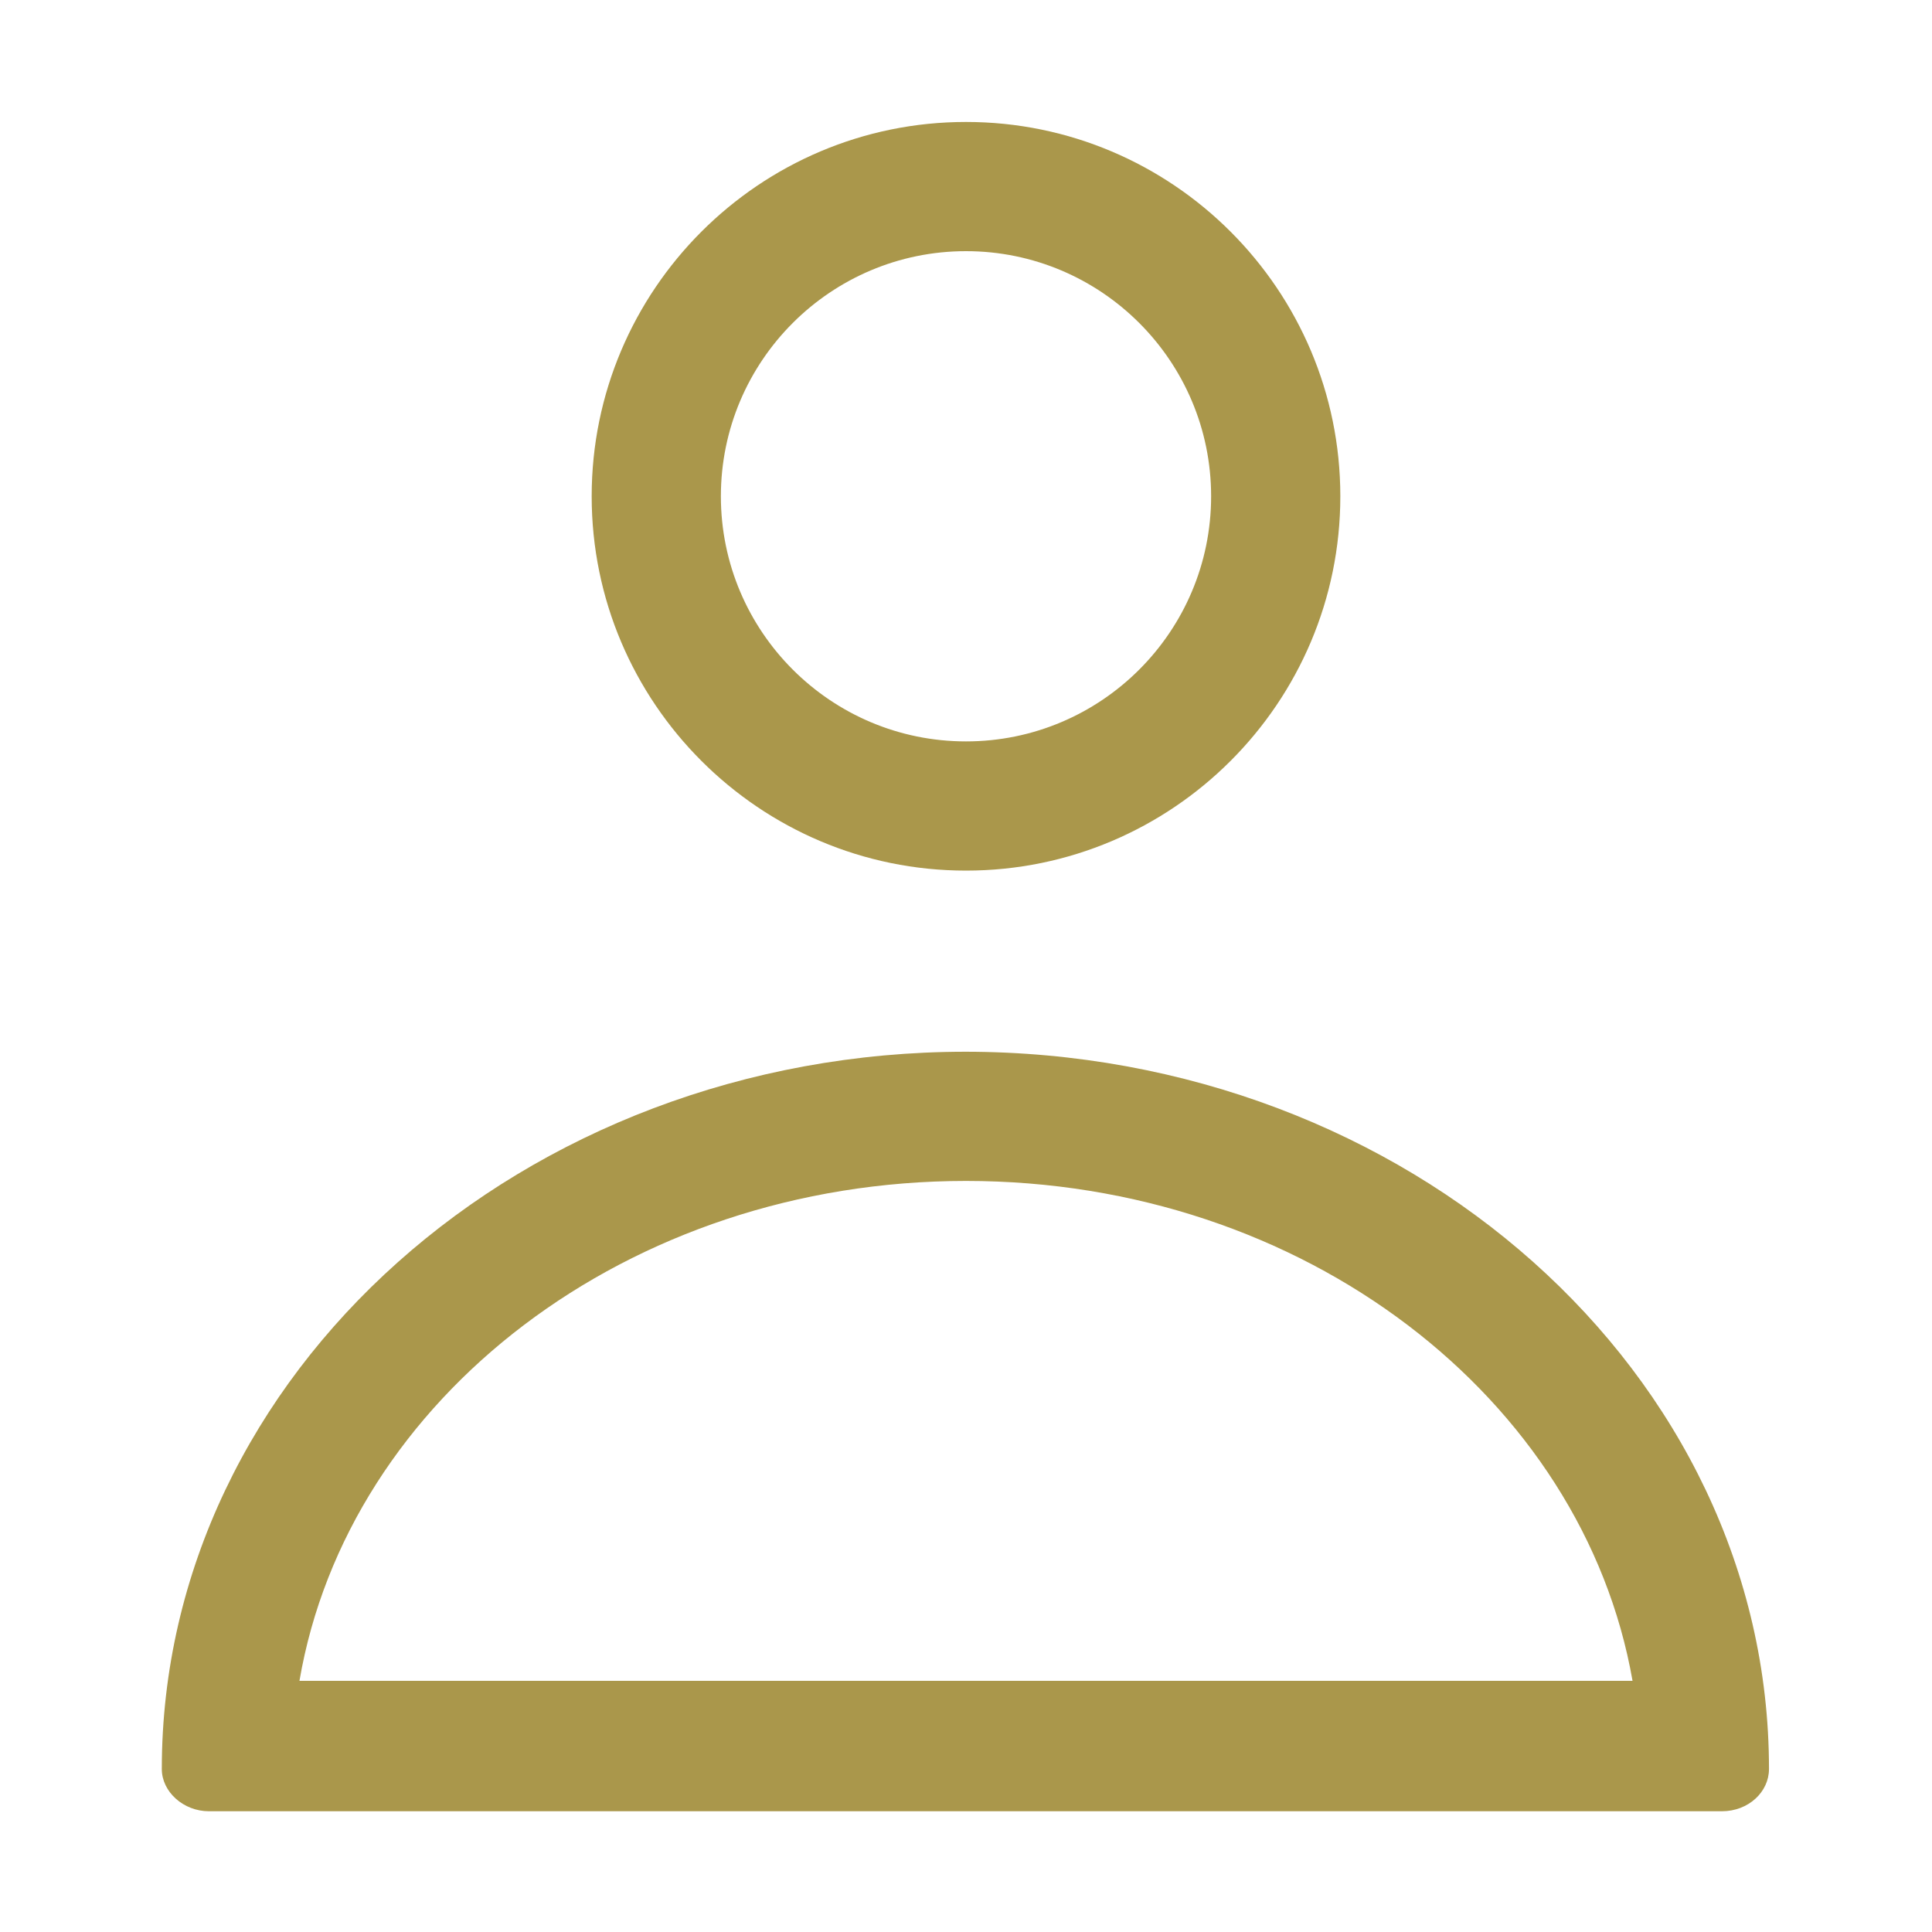 <?xml version="1.0" encoding="UTF-8"?><svg id="_レイヤー_1" xmlns="http://www.w3.org/2000/svg" viewBox="0 0 16 16"><path d="M8,7.21c1.71,0,3.1-1.39,3.1-3.1s-1.39-3.1-3.1-3.1-3.1,1.39-3.1,3.1,1.39,3.1,3.1,3.1ZM8,2.08c1.12,0,2.03.91,2.03,2.03s-.91,2.03-2.03,2.03-2.03-.91-2.03-2.03.91-2.03,2.03-2.03Z" style="fill:#aa974b;"/><path d="M8,8.71c-3.67,0-6.66,2.67-6.66,5.94,0,.19.18.35.39.35h12.53c.22,0,.39-.16.39-.35,0-3.28-2.99-5.94-6.66-5.94ZM2.48,13.92c.4-2.34,2.72-4.14,5.52-4.14s5.11,1.8,5.52,4.14H2.48Z" style="fill:#aa974b;"/></svg>